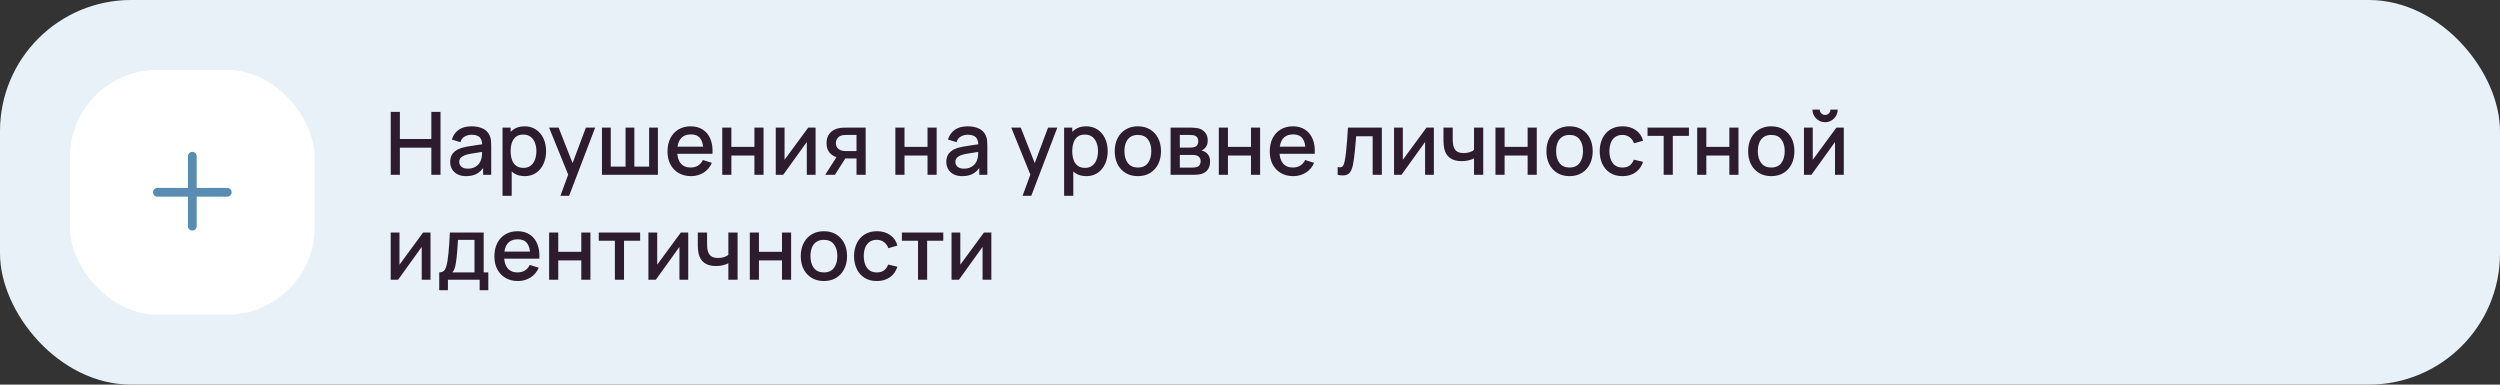 <?xml version="1.0" encoding="UTF-8"?> <svg xmlns="http://www.w3.org/2000/svg" width="572" height="88" viewBox="0 0 572 88" fill="none"><rect x="0" y="0" width="572" height="88" fill="#333333" stroke="none"/> <rect width="572" height="88" rx="30" fill="#E8F1F8"></rect> <rect x="16" y="16" width="56" height="56" rx="20" fill="white"></rect> <path fill-rule="evenodd" clip-rule="evenodd" d="M45 35.75C45 35.198 44.552 34.75 44 34.75C43.448 34.75 43 35.198 43 35.75V43H36C35.448 43 35 43.448 35 44C35 44.552 35.448 45 36 45H43V51.75C43 52.302 43.448 52.75 44 52.75C44.552 52.75 45 52.302 45 51.75V45H52C52.552 45 53 44.552 53 44C53 43.448 52.552 43 52 43H45V35.75Z" fill="#588CB3"></path> <path d="M89.4 40V25.6H91.49V31.81H98.69V25.6H100.79V40H98.69V33.78H91.49V40H89.4ZM106.649 40.3C105.849 40.3 105.179 40.153 104.639 39.86C104.099 39.56 103.689 39.167 103.409 38.68C103.136 38.187 102.999 37.647 102.999 37.06C102.999 36.513 103.096 36.033 103.289 35.62C103.483 35.207 103.769 34.857 104.149 34.57C104.529 34.277 104.996 34.04 105.549 33.86C106.029 33.72 106.573 33.597 107.179 33.49C107.786 33.383 108.423 33.283 109.089 33.19C109.763 33.097 110.429 33.003 111.089 32.91L110.329 33.33C110.343 32.483 110.163 31.857 109.789 31.45C109.423 31.037 108.789 30.83 107.889 30.83C107.323 30.83 106.803 30.963 106.329 31.23C105.856 31.49 105.526 31.923 105.339 32.53L103.389 31.93C103.656 31.003 104.163 30.267 104.909 29.72C105.663 29.173 106.663 28.9 107.909 28.9C108.876 28.9 109.716 29.067 110.429 29.4C111.149 29.727 111.676 30.247 112.009 30.96C112.183 31.313 112.289 31.687 112.329 32.08C112.369 32.473 112.389 32.897 112.389 33.35V40H110.539V37.53L110.899 37.85C110.453 38.677 109.883 39.293 109.189 39.7C108.503 40.1 107.656 40.3 106.649 40.3ZM107.019 38.59C107.613 38.59 108.123 38.487 108.549 38.28C108.976 38.067 109.319 37.797 109.579 37.47C109.839 37.143 110.009 36.803 110.089 36.45C110.203 36.13 110.266 35.77 110.279 35.37C110.299 34.97 110.309 34.65 110.309 34.41L110.989 34.66C110.329 34.76 109.729 34.85 109.189 34.93C108.649 35.01 108.159 35.09 107.719 35.17C107.286 35.243 106.899 35.333 106.559 35.44C106.273 35.54 106.016 35.66 105.789 35.8C105.569 35.94 105.393 36.11 105.259 36.31C105.133 36.51 105.069 36.753 105.069 37.04C105.069 37.32 105.139 37.58 105.279 37.82C105.419 38.053 105.633 38.24 105.919 38.38C106.206 38.52 106.573 38.59 107.019 38.59ZM120.056 40.3C119.023 40.3 118.156 40.05 117.456 39.55C116.756 39.043 116.226 38.36 115.866 37.5C115.506 36.64 115.326 35.67 115.326 34.59C115.326 33.51 115.503 32.54 115.856 31.68C116.216 30.82 116.743 30.143 117.436 29.65C118.136 29.15 118.996 28.9 120.016 28.9C121.029 28.9 121.903 29.15 122.636 29.65C123.376 30.143 123.946 30.82 124.346 31.68C124.746 32.533 124.946 33.503 124.946 34.59C124.946 35.67 124.746 36.643 124.346 37.51C123.953 38.37 123.389 39.05 122.656 39.55C121.929 40.05 121.063 40.3 120.056 40.3ZM114.976 44.8V29.2H116.836V36.97H117.076V44.8H114.976ZM119.766 38.41C120.433 38.41 120.983 38.24 121.416 37.9C121.856 37.56 122.183 37.103 122.396 36.53C122.616 35.95 122.726 35.303 122.726 34.59C122.726 33.883 122.616 33.243 122.396 32.67C122.183 32.097 121.853 31.64 121.406 31.3C120.959 30.96 120.389 30.79 119.696 30.79C119.043 30.79 118.503 30.95 118.076 31.27C117.656 31.59 117.343 32.037 117.136 32.61C116.936 33.183 116.836 33.843 116.836 34.59C116.836 35.337 116.936 35.997 117.136 36.57C117.336 37.143 117.653 37.593 118.086 37.92C118.519 38.247 119.079 38.41 119.766 38.41ZM128.223 44.8L130.313 39.11L130.343 40.79L125.633 29.2H127.813L131.333 38.15H130.693L134.053 29.2H136.173L130.213 44.8H128.223ZM137.73 40V29.2H139.74V38.12H143.13V29.2H145.14V38.12H148.52V29.2H150.53V40H137.73ZM158.116 40.3C157.042 40.3 156.099 40.067 155.286 39.6C154.479 39.127 153.849 38.47 153.396 37.63C152.949 36.783 152.726 35.803 152.726 34.69C152.726 33.51 152.946 32.487 153.386 31.62C153.832 30.753 154.452 30.083 155.246 29.61C156.039 29.137 156.962 28.9 158.016 28.9C159.116 28.9 160.052 29.157 160.826 29.67C161.599 30.177 162.176 30.9 162.556 31.84C162.942 32.78 163.096 33.897 163.016 35.19H160.926V34.43C160.912 33.177 160.672 32.25 160.206 31.65C159.746 31.05 159.042 30.75 158.096 30.75C157.049 30.75 156.262 31.08 155.736 31.74C155.209 32.4 154.946 33.353 154.946 34.6C154.946 35.787 155.209 36.707 155.736 37.36C156.262 38.007 157.022 38.33 158.016 38.33C158.669 38.33 159.232 38.183 159.706 37.89C160.186 37.59 160.559 37.163 160.826 36.61L162.876 37.26C162.456 38.227 161.819 38.977 160.966 39.51C160.112 40.037 159.162 40.3 158.116 40.3ZM154.266 35.19V33.56H161.976V35.19H154.266ZM165.249 40V29.2H167.339V33.61H172.609V29.2H174.699V40H172.609V35.58H167.339V40H165.249ZM186.605 29.2V40H184.595V32.49L179.195 40H177.495V29.2H179.505V36.56L184.915 29.2H186.605ZM195.97 40V36.25H193.83C193.577 36.25 193.273 36.24 192.92 36.22C192.573 36.2 192.247 36.163 191.94 36.11C191.133 35.963 190.46 35.613 189.92 35.06C189.38 34.5 189.11 33.73 189.11 32.75C189.11 31.803 189.363 31.043 189.87 30.47C190.383 29.89 191.033 29.517 191.82 29.35C192.16 29.27 192.507 29.227 192.86 29.22C193.22 29.207 193.523 29.2 193.77 29.2H198.06L198.07 40H195.97ZM188.8 40L191.53 35.73H193.74L191.03 40H188.8ZM193.65 34.57H195.97V30.88H193.65C193.503 30.88 193.323 30.887 193.11 30.9C192.897 30.913 192.69 30.95 192.49 31.01C192.283 31.07 192.083 31.177 191.89 31.33C191.703 31.483 191.55 31.68 191.43 31.92C191.31 32.153 191.25 32.423 191.25 32.73C191.25 33.19 191.38 33.57 191.64 33.87C191.9 34.163 192.21 34.357 192.57 34.45C192.763 34.503 192.957 34.537 193.15 34.55C193.343 34.563 193.51 34.57 193.65 34.57ZM204.859 40V29.2H206.949V33.61H212.219V29.2H214.309V40H212.219V35.58H206.949V40H204.859ZM220.165 40.3C219.365 40.3 218.695 40.153 218.155 39.86C217.615 39.56 217.205 39.167 216.925 38.68C216.652 38.187 216.515 37.647 216.515 37.06C216.515 36.513 216.612 36.033 216.805 35.62C216.998 35.207 217.285 34.857 217.665 34.57C218.045 34.277 218.512 34.04 219.065 33.86C219.545 33.72 220.088 33.597 220.695 33.49C221.302 33.383 221.938 33.283 222.605 33.19C223.278 33.097 223.945 33.003 224.605 32.91L223.845 33.33C223.858 32.483 223.678 31.857 223.305 31.45C222.938 31.037 222.305 30.83 221.405 30.83C220.838 30.83 220.318 30.963 219.845 31.23C219.372 31.49 219.042 31.923 218.855 32.53L216.905 31.93C217.172 31.003 217.678 30.267 218.425 29.72C219.178 29.173 220.178 28.9 221.425 28.9C222.392 28.9 223.232 29.067 223.945 29.4C224.665 29.727 225.192 30.247 225.525 30.96C225.698 31.313 225.805 31.687 225.845 32.08C225.885 32.473 225.905 32.897 225.905 33.35V40H224.055V37.53L224.415 37.85C223.968 38.677 223.398 39.293 222.705 39.7C222.018 40.1 221.172 40.3 220.165 40.3ZM220.535 38.59C221.128 38.59 221.638 38.487 222.065 38.28C222.492 38.067 222.835 37.797 223.095 37.47C223.355 37.143 223.525 36.803 223.605 36.45C223.718 36.13 223.782 35.77 223.795 35.37C223.815 34.97 223.825 34.65 223.825 34.41L224.505 34.66C223.845 34.76 223.245 34.85 222.705 34.93C222.165 35.01 221.675 35.09 221.235 35.17C220.802 35.243 220.415 35.333 220.075 35.44C219.788 35.54 219.532 35.66 219.305 35.8C219.085 35.94 218.908 36.11 218.775 36.31C218.648 36.51 218.585 36.753 218.585 37.04C218.585 37.32 218.655 37.58 218.795 37.82C218.935 38.053 219.148 38.24 219.435 38.38C219.722 38.52 220.088 38.59 220.535 38.59ZM233.965 44.8L236.055 39.11L236.085 40.79L231.375 29.2H233.555L237.075 38.15H236.435L239.795 29.2H241.915L235.955 44.8H233.965ZM248.552 40.3C247.519 40.3 246.652 40.05 245.952 39.55C245.252 39.043 244.722 38.36 244.362 37.5C244.002 36.64 243.822 35.67 243.822 34.59C243.822 33.51 243.999 32.54 244.352 31.68C244.712 30.82 245.239 30.143 245.932 29.65C246.632 29.15 247.492 28.9 248.512 28.9C249.525 28.9 250.399 29.15 251.132 29.65C251.872 30.143 252.442 30.82 252.842 31.68C253.242 32.533 253.442 33.503 253.442 34.59C253.442 35.67 253.242 36.643 252.842 37.51C252.449 38.37 251.885 39.05 251.152 39.55C250.425 40.05 249.559 40.3 248.552 40.3ZM243.472 44.8V29.2H245.332V36.97H245.572V44.8H243.472ZM248.262 38.41C248.929 38.41 249.479 38.24 249.912 37.9C250.352 37.56 250.679 37.103 250.892 36.53C251.112 35.95 251.222 35.303 251.222 34.59C251.222 33.883 251.112 33.243 250.892 32.67C250.679 32.097 250.349 31.64 249.902 31.3C249.455 30.96 248.885 30.79 248.192 30.79C247.539 30.79 246.999 30.95 246.572 31.27C246.152 31.59 245.839 32.037 245.632 32.61C245.432 33.183 245.332 33.843 245.332 34.59C245.332 35.337 245.432 35.997 245.632 36.57C245.832 37.143 246.149 37.593 246.582 37.92C247.015 38.247 247.575 38.41 248.262 38.41ZM260.34 40.3C259.26 40.3 258.323 40.057 257.53 39.57C256.737 39.083 256.123 38.413 255.69 37.56C255.263 36.7 255.05 35.71 255.05 34.59C255.05 33.463 255.27 32.473 255.71 31.62C256.15 30.76 256.767 30.093 257.56 29.62C258.353 29.14 259.28 28.9 260.34 28.9C261.42 28.9 262.357 29.143 263.15 29.63C263.943 30.117 264.557 30.787 264.99 31.64C265.423 32.493 265.64 33.477 265.64 34.59C265.64 35.717 265.42 36.71 264.98 37.57C264.547 38.423 263.933 39.093 263.14 39.58C262.347 40.06 261.413 40.3 260.34 40.3ZM260.34 38.33C261.373 38.33 262.143 37.983 262.65 37.29C263.163 36.59 263.42 35.69 263.42 34.59C263.42 33.463 263.16 32.563 262.64 31.89C262.127 31.21 261.36 30.87 260.34 30.87C259.64 30.87 259.063 31.03 258.61 31.35C258.157 31.663 257.82 32.1 257.6 32.66C257.38 33.213 257.27 33.857 257.27 34.59C257.27 35.723 257.53 36.63 258.05 37.31C258.57 37.99 259.333 38.33 260.34 38.33ZM267.828 40V29.2H272.578C272.891 29.2 273.204 29.22 273.518 29.26C273.831 29.293 274.108 29.343 274.348 29.41C274.894 29.563 275.361 29.87 275.748 30.33C276.134 30.783 276.328 31.39 276.328 32.15C276.328 32.583 276.261 32.95 276.128 33.25C275.994 33.543 275.811 33.797 275.578 34.01C275.471 34.103 275.358 34.187 275.238 34.26C275.118 34.333 274.998 34.39 274.878 34.43C275.124 34.47 275.368 34.557 275.608 34.69C275.974 34.883 276.274 35.163 276.508 35.53C276.748 35.89 276.868 36.373 276.868 36.98C276.868 37.707 276.691 38.317 276.338 38.81C275.984 39.297 275.484 39.63 274.838 39.81C274.584 39.883 274.298 39.933 273.978 39.96C273.664 39.987 273.351 40 273.038 40H267.828ZM269.948 38.35H272.908C273.048 38.35 273.208 38.337 273.388 38.31C273.568 38.283 273.728 38.247 273.868 38.2C274.168 38.107 274.381 37.937 274.508 37.69C274.641 37.443 274.708 37.18 274.708 36.9C274.708 36.52 274.608 36.217 274.408 35.99C274.208 35.757 273.954 35.607 273.648 35.54C273.514 35.493 273.368 35.467 273.208 35.46C273.048 35.453 272.911 35.45 272.798 35.45H269.948V38.35ZM269.948 33.77H272.288C272.481 33.77 272.678 33.76 272.878 33.74C273.078 33.713 273.251 33.67 273.398 33.61C273.658 33.51 273.851 33.343 273.978 33.11C274.104 32.87 274.168 32.61 274.168 32.33C274.168 32.023 274.098 31.75 273.958 31.51C273.818 31.27 273.608 31.103 273.328 31.01C273.134 30.943 272.911 30.907 272.658 30.9C272.411 30.887 272.254 30.88 272.188 30.88H269.948V33.77ZM278.863 40V29.2H280.953V33.61H286.223V29.2H288.313V40H286.223V35.58H280.953V40H278.863ZM295.909 40.3C294.835 40.3 293.892 40.067 293.079 39.6C292.272 39.127 291.642 38.47 291.189 37.63C290.742 36.783 290.519 35.803 290.519 34.69C290.519 33.51 290.739 32.487 291.179 31.62C291.625 30.753 292.245 30.083 293.039 29.61C293.832 29.137 294.755 28.9 295.809 28.9C296.909 28.9 297.845 29.157 298.619 29.67C299.392 30.177 299.969 30.9 300.349 31.84C300.735 32.78 300.889 33.897 300.809 35.19H298.719V34.43C298.705 33.177 298.465 32.25 297.999 31.65C297.539 31.05 296.835 30.75 295.889 30.75C294.842 30.75 294.055 31.08 293.529 31.74C293.002 32.4 292.739 33.353 292.739 34.6C292.739 35.787 293.002 36.707 293.529 37.36C294.055 38.007 294.815 38.33 295.809 38.33C296.462 38.33 297.025 38.183 297.499 37.89C297.979 37.59 298.352 37.163 298.619 36.61L300.669 37.26C300.249 38.227 299.612 38.977 298.759 39.51C297.905 40.037 296.955 40.3 295.909 40.3ZM292.059 35.19V33.56H299.769V35.19H292.059ZM306.056 40V38.23C306.456 38.303 306.76 38.293 306.966 38.2C307.18 38.1 307.336 37.92 307.436 37.66C307.543 37.4 307.633 37.063 307.706 36.65C307.82 36.043 307.916 35.353 307.996 34.58C308.083 33.8 308.16 32.957 308.226 32.05C308.293 31.143 308.353 30.193 308.406 29.2H316.166V40H314.066V31.17H310.286C310.246 31.697 310.2 32.257 310.146 32.85C310.1 33.437 310.046 34.02 309.986 34.6C309.926 35.18 309.863 35.723 309.796 36.23C309.73 36.737 309.66 37.17 309.586 37.53C309.453 38.25 309.256 38.823 308.996 39.25C308.743 39.67 308.383 39.94 307.916 40.06C307.45 40.187 306.83 40.167 306.056 40ZM328.07 29.2V40H326.06V32.49L320.66 40H318.96V29.2H320.97V36.56L326.38 29.2H328.07ZM337.255 40V36.24C336.888 36.427 336.458 36.58 335.965 36.7C335.472 36.813 334.952 36.87 334.405 36.87C333.298 36.87 332.408 36.623 331.735 36.13C331.068 35.63 330.635 34.91 330.435 33.97C330.382 33.69 330.342 33.403 330.315 33.11C330.288 32.81 330.272 32.537 330.265 32.29C330.265 32.043 330.265 31.86 330.265 31.74V29.2H332.385V31.74C332.385 31.913 332.392 32.143 332.405 32.43C332.418 32.71 332.455 32.983 332.515 33.25C332.642 33.85 332.895 34.297 333.275 34.59C333.655 34.877 334.192 35.02 334.885 35.02C335.385 35.02 335.835 34.957 336.235 34.83C336.642 34.697 336.982 34.527 337.255 34.32V29.2H339.365V40H337.255ZM342.163 40V29.2H344.253V33.61H349.523V29.2H351.613V40H349.523V35.58H344.253V40H342.163ZM359.11 40.3C358.03 40.3 357.093 40.057 356.3 39.57C355.506 39.083 354.893 38.413 354.46 37.56C354.033 36.7 353.82 35.71 353.82 34.59C353.82 33.463 354.04 32.473 354.48 31.62C354.92 30.76 355.536 30.093 356.33 29.62C357.123 29.14 358.05 28.9 359.11 28.9C360.19 28.9 361.126 29.143 361.92 29.63C362.713 30.117 363.326 30.787 363.76 31.64C364.193 32.493 364.41 33.477 364.41 34.59C364.41 35.717 364.19 36.71 363.75 37.57C363.316 38.423 362.703 39.093 361.91 39.58C361.116 40.06 360.183 40.3 359.11 40.3ZM359.11 38.33C360.143 38.33 360.913 37.983 361.42 37.29C361.933 36.59 362.19 35.69 362.19 34.59C362.19 33.463 361.93 32.563 361.41 31.89C360.896 31.21 360.13 30.87 359.11 30.87C358.41 30.87 357.833 31.03 357.38 31.35C356.926 31.663 356.59 32.1 356.37 32.66C356.15 33.213 356.04 33.857 356.04 34.59C356.04 35.723 356.3 36.63 356.82 37.31C357.34 37.99 358.103 38.33 359.11 38.33ZM371.227 40.3C370.12 40.3 369.18 40.053 368.407 39.56C367.634 39.067 367.04 38.39 366.627 37.53C366.22 36.67 366.014 35.693 366.007 34.6C366.014 33.487 366.227 32.503 366.647 31.65C367.067 30.79 367.667 30.117 368.447 29.63C369.227 29.143 370.164 28.9 371.257 28.9C372.437 28.9 373.444 29.193 374.277 29.78C375.117 30.367 375.67 31.17 375.937 32.19L373.857 32.79C373.65 32.183 373.31 31.713 372.837 31.38C372.37 31.04 371.834 30.87 371.227 30.87C370.54 30.87 369.977 31.033 369.537 31.36C369.097 31.68 368.77 32.12 368.557 32.68C368.344 33.24 368.234 33.88 368.227 34.6C368.234 35.713 368.487 36.613 368.987 37.3C369.494 37.987 370.24 38.33 371.227 38.33C371.9 38.33 372.444 38.177 372.857 37.87C373.277 37.557 373.597 37.11 373.817 36.53L375.937 37.03C375.584 38.083 375 38.893 374.187 39.46C373.374 40.02 372.387 40.3 371.227 40.3ZM380.647 40V31.08H376.957V29.2H386.427V31.08H382.737V40H380.647ZM388.316 40V29.2H390.406V33.61H395.676V29.2H397.766V40H395.676V35.58H390.406V40H388.316ZM405.262 40.3C404.182 40.3 403.245 40.057 402.452 39.57C401.659 39.083 401.045 38.413 400.612 37.56C400.185 36.7 399.972 35.71 399.972 34.59C399.972 33.463 400.192 32.473 400.632 31.62C401.072 30.76 401.689 30.093 402.482 29.62C403.275 29.14 404.202 28.9 405.262 28.9C406.342 28.9 407.279 29.143 408.072 29.63C408.865 30.117 409.479 30.787 409.912 31.64C410.345 32.493 410.562 33.477 410.562 34.59C410.562 35.717 410.342 36.71 409.902 37.57C409.469 38.423 408.855 39.093 408.062 39.58C407.269 40.06 406.335 40.3 405.262 40.3ZM405.262 38.33C406.295 38.33 407.065 37.983 407.572 37.29C408.085 36.59 408.342 35.69 408.342 34.59C408.342 33.463 408.082 32.563 407.562 31.89C407.049 31.21 406.282 30.87 405.262 30.87C404.562 30.87 403.985 31.03 403.532 31.35C403.079 31.663 402.742 32.1 402.522 32.66C402.302 33.213 402.192 33.857 402.192 34.59C402.192 35.723 402.452 36.63 402.972 37.31C403.492 37.99 404.255 38.33 405.262 38.33ZM417.579 27.96C417.053 27.96 416.569 27.83 416.129 27.57C415.696 27.31 415.349 26.963 415.089 26.53C414.829 26.097 414.699 25.613 414.699 25.08H416.359C416.359 25.413 416.479 25.7 416.719 25.94C416.959 26.18 417.246 26.3 417.579 26.3C417.919 26.3 418.206 26.18 418.439 25.94C418.679 25.7 418.799 25.413 418.799 25.08H420.459C420.459 25.613 420.329 26.097 420.069 26.53C419.809 26.963 419.459 27.31 419.019 27.57C418.586 27.83 418.106 27.96 417.579 27.96ZM421.859 29.2V40H419.849V32.49L414.449 40H412.749V29.2H414.759V36.56L420.169 29.2H421.859ZM98.5 53.2V64H96.49V56.49L91.09 64H89.39V53.2H91.4V60.56L96.81 53.2H98.5ZM100.495 66.4V62.32C101.088 62.32 101.511 62.123 101.765 61.73C102.025 61.33 102.231 60.653 102.385 59.7C102.478 59.12 102.555 58.503 102.615 57.85C102.681 57.197 102.738 56.49 102.785 55.73C102.831 54.963 102.878 54.12 102.925 53.2H110.665V62.32H111.725V66.4H109.745V64H102.485V66.4H100.495ZM103.485 62.32H108.565V54.88H104.785C104.758 55.32 104.728 55.773 104.695 56.24C104.668 56.707 104.635 57.17 104.595 57.63C104.561 58.09 104.521 58.53 104.475 58.95C104.428 59.37 104.375 59.75 104.315 60.09C104.235 60.617 104.138 61.057 104.025 61.41C103.918 61.763 103.738 62.067 103.485 62.32ZM118.506 64.3C117.433 64.3 116.49 64.067 115.676 63.6C114.87 63.127 114.24 62.47 113.786 61.63C113.34 60.783 113.116 59.803 113.116 58.69C113.116 57.51 113.336 56.487 113.776 55.62C114.223 54.753 114.843 54.083 115.636 53.61C116.43 53.137 117.353 52.9 118.406 52.9C119.506 52.9 120.443 53.157 121.216 53.67C121.99 54.177 122.566 54.9 122.946 55.84C123.333 56.78 123.486 57.897 123.406 59.19H121.316V58.43C121.303 57.177 121.063 56.25 120.596 55.65C120.136 55.05 119.433 54.75 118.486 54.75C117.44 54.75 116.653 55.08 116.126 55.74C115.6 56.4 115.336 57.353 115.336 58.6C115.336 59.787 115.6 60.707 116.126 61.36C116.653 62.007 117.413 62.33 118.406 62.33C119.06 62.33 119.623 62.183 120.096 61.89C120.576 61.59 120.95 61.163 121.216 60.61L123.266 61.26C122.846 62.227 122.21 62.977 121.356 63.51C120.503 64.037 119.553 64.3 118.506 64.3ZM114.656 59.19V57.56H122.366V59.19H114.656ZM125.64 64V53.2H127.73V57.61H133V53.2H135.09V64H133V59.58H127.73V64H125.64ZM140.686 64V55.08H136.996V53.2H146.466V55.08H142.776V64H140.686ZM157.465 53.2V64H155.455V56.49L150.055 64H148.355V53.2H150.365V60.56L155.775 53.2H157.465ZM166.649 64V60.24C166.283 60.427 165.853 60.58 165.359 60.7C164.866 60.813 164.346 60.87 163.799 60.87C162.693 60.87 161.803 60.623 161.129 60.13C160.463 59.63 160.029 58.91 159.829 57.97C159.776 57.69 159.736 57.403 159.709 57.11C159.683 56.81 159.666 56.537 159.659 56.29C159.659 56.043 159.659 55.86 159.659 55.74V53.2H161.779V55.74C161.779 55.913 161.786 56.143 161.799 56.43C161.813 56.71 161.849 56.983 161.909 57.25C162.036 57.85 162.289 58.297 162.669 58.59C163.049 58.877 163.586 59.02 164.279 59.02C164.779 59.02 165.229 58.957 165.629 58.83C166.036 58.697 166.376 58.527 166.649 58.32V53.2H168.759V64H166.649ZM171.558 64V53.2H173.648V57.61H178.918V53.2H181.008V64H178.918V59.58H173.648V64H171.558ZM188.504 64.3C187.424 64.3 186.487 64.057 185.694 63.57C184.901 63.083 184.287 62.413 183.854 61.56C183.427 60.7 183.214 59.71 183.214 58.59C183.214 57.463 183.434 56.473 183.874 55.62C184.314 54.76 184.931 54.093 185.724 53.62C186.517 53.14 187.444 52.9 188.504 52.9C189.584 52.9 190.521 53.143 191.314 53.63C192.107 54.117 192.721 54.787 193.154 55.64C193.587 56.493 193.804 57.477 193.804 58.59C193.804 59.717 193.584 60.71 193.144 61.57C192.711 62.423 192.097 63.093 191.304 63.58C190.511 64.06 189.577 64.3 188.504 64.3ZM188.504 62.33C189.537 62.33 190.307 61.983 190.814 61.29C191.327 60.59 191.584 59.69 191.584 58.59C191.584 57.463 191.324 56.563 190.804 55.89C190.291 55.21 189.524 54.87 188.504 54.87C187.804 54.87 187.227 55.03 186.774 55.35C186.321 55.663 185.984 56.1 185.764 56.66C185.544 57.213 185.434 57.857 185.434 58.59C185.434 59.723 185.694 60.63 186.214 61.31C186.734 61.99 187.497 62.33 188.504 62.33ZM200.622 64.3C199.515 64.3 198.575 64.053 197.802 63.56C197.028 63.067 196.435 62.39 196.022 61.53C195.615 60.67 195.408 59.693 195.402 58.6C195.408 57.487 195.622 56.503 196.042 55.65C196.462 54.79 197.062 54.117 197.842 53.63C198.622 53.143 199.558 52.9 200.652 52.9C201.832 52.9 202.838 53.193 203.672 53.78C204.512 54.367 205.065 55.17 205.332 56.19L203.252 56.79C203.045 56.183 202.705 55.713 202.232 55.38C201.765 55.04 201.228 54.87 200.622 54.87C199.935 54.87 199.372 55.033 198.932 55.36C198.492 55.68 198.165 56.12 197.952 56.68C197.738 57.24 197.628 57.88 197.622 58.6C197.628 59.713 197.882 60.613 198.382 61.3C198.888 61.987 199.635 62.33 200.622 62.33C201.295 62.33 201.838 62.177 202.252 61.87C202.672 61.557 202.992 61.11 203.212 60.53L205.332 61.03C204.978 62.083 204.395 62.893 203.582 63.46C202.768 64.02 201.782 64.3 200.622 64.3ZM210.042 64V55.08H206.352V53.2H215.822V55.08H212.132V64H210.042ZM226.82 53.2V64H224.81V56.49L219.41 64H217.71V53.2H219.72V60.56L225.13 53.2H226.82Z" fill="#2D1C2D"></path> </svg> 